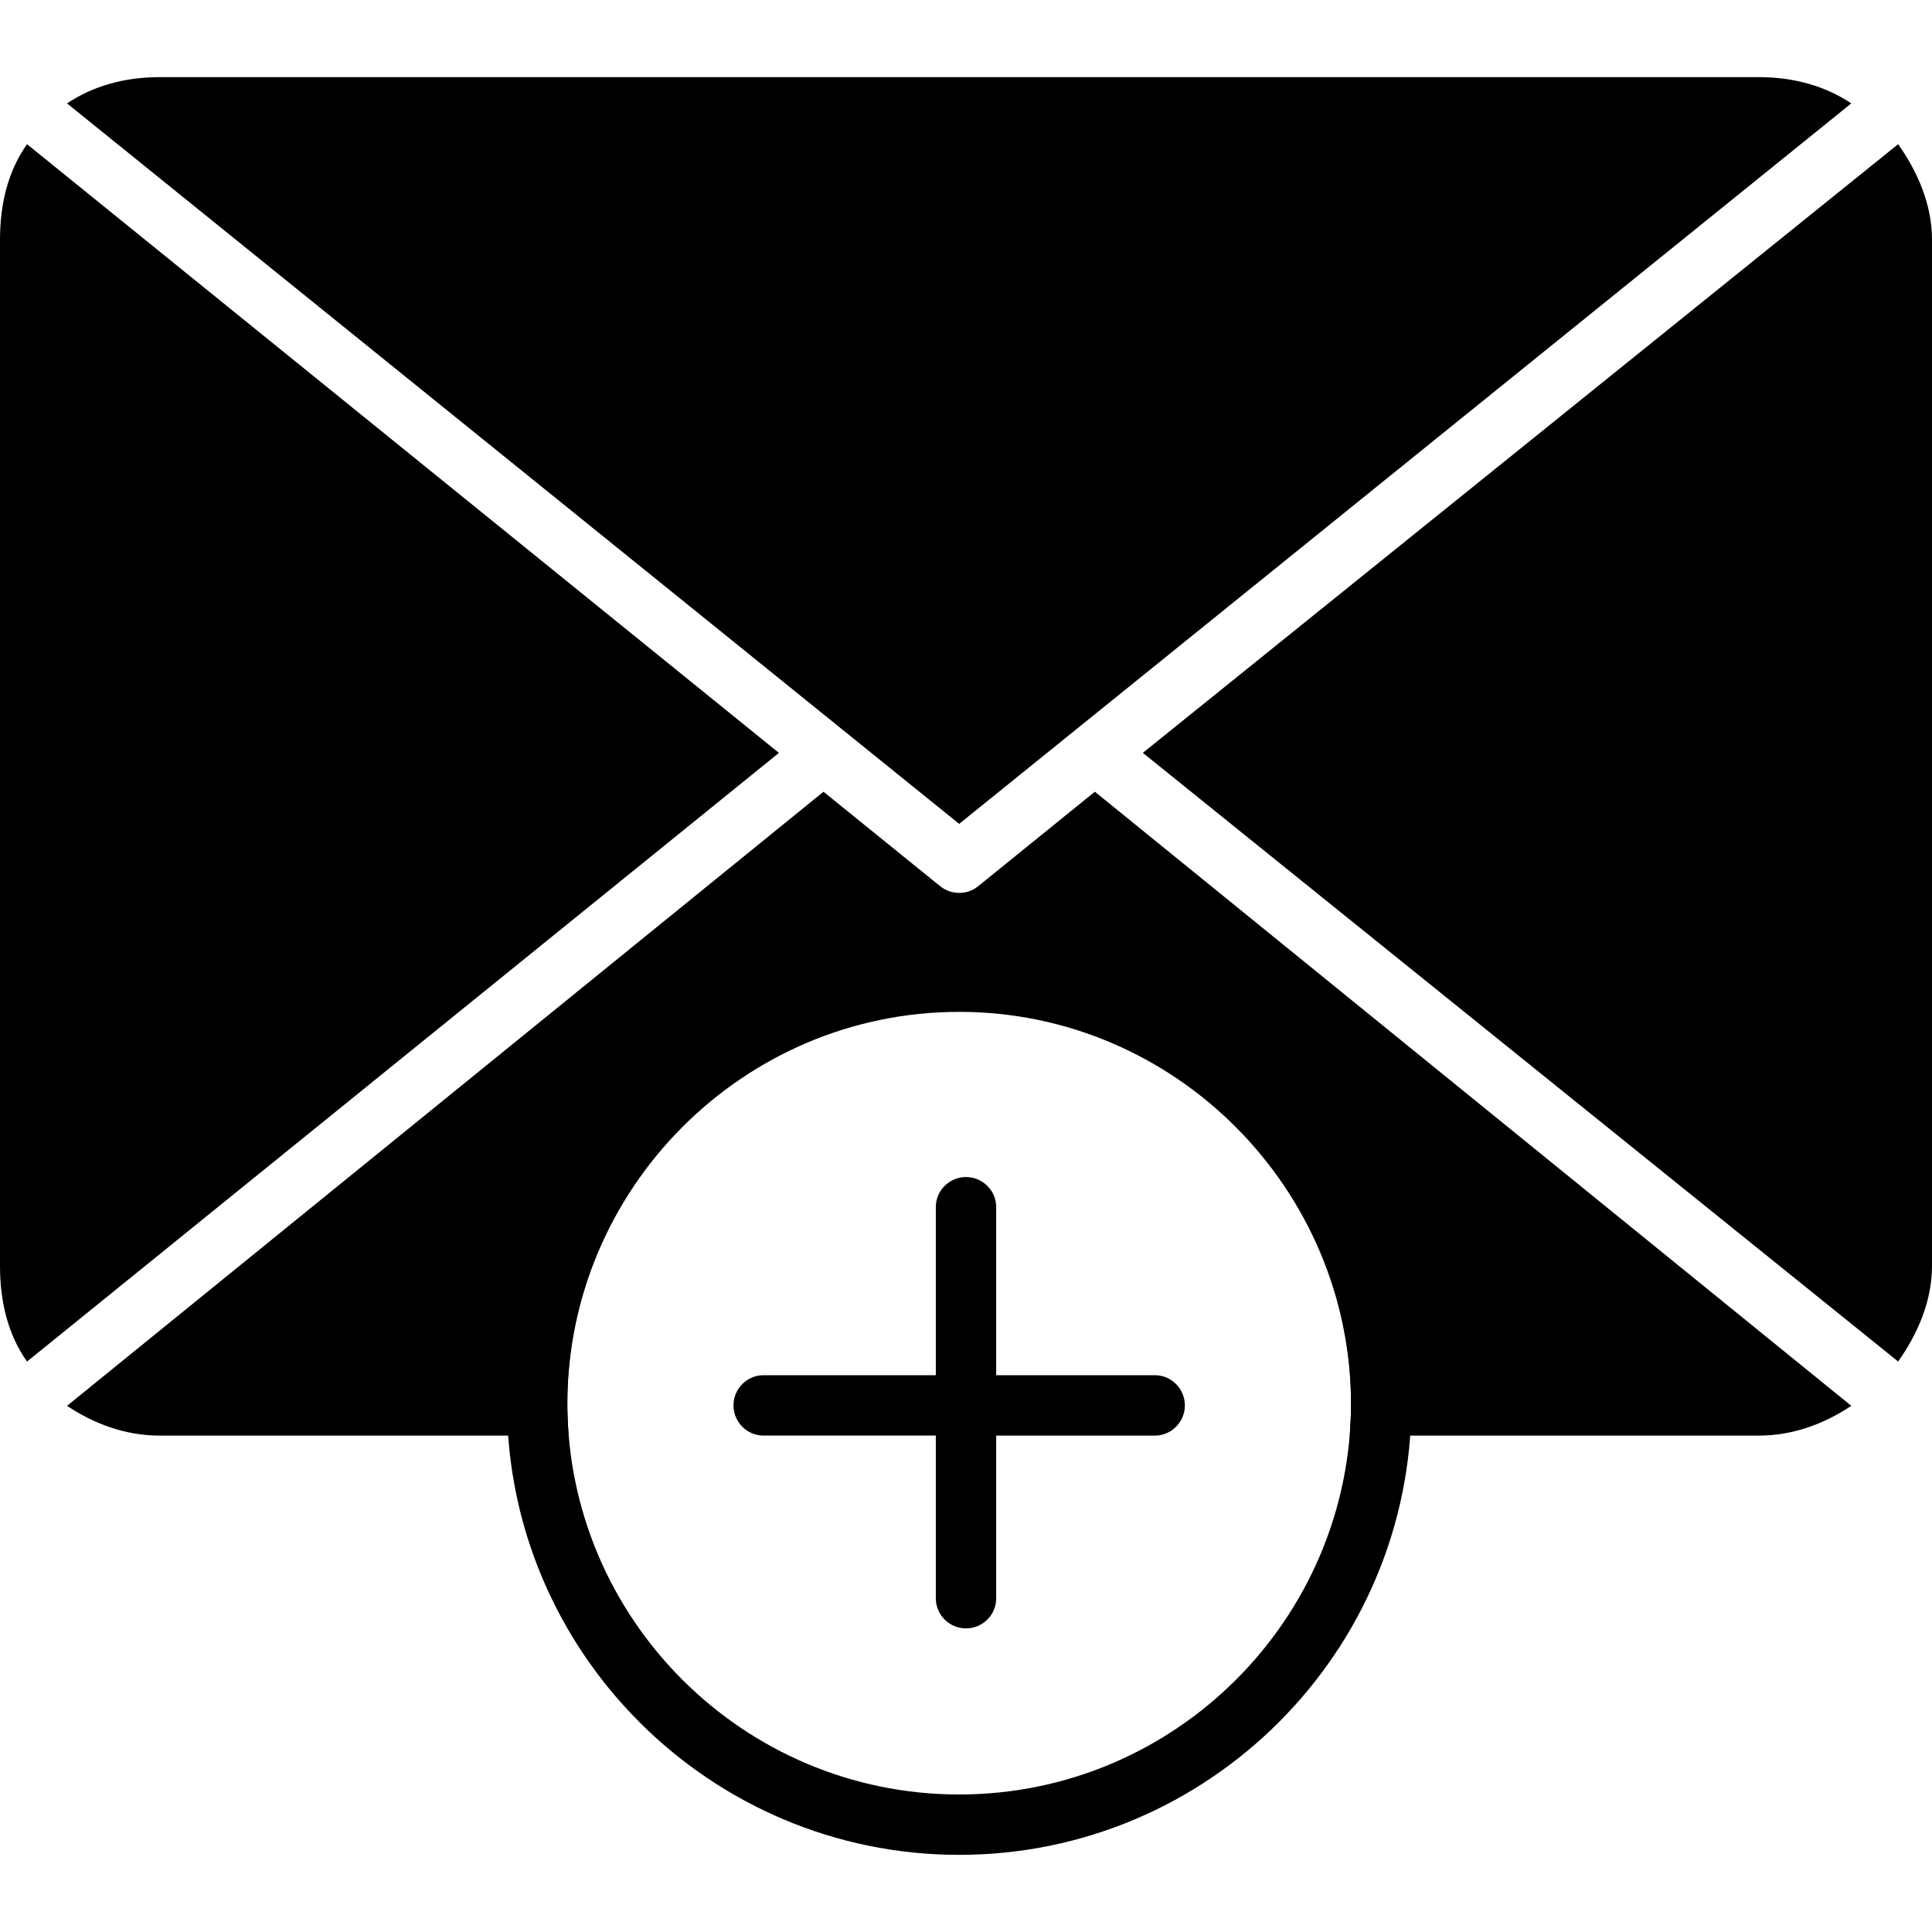 <?xml version="1.0" encoding="iso-8859-1"?>
<!-- Generator: Adobe Illustrator 19.0.0, SVG Export Plug-In . SVG Version: 6.00 Build 0)  -->
<svg version="1.1" id="Layer_1" xmlns="http://www.w3.org/2000/svg" xmlns:xlink="http://www.w3.org/1999/xlink" x="0px" y="0px"
	 viewBox="0 0 507.168 507.168" style="enable-background:new 0 0 507.168 507.168;" xml:space="preserve">
<g>
	<g>
		<path d="M498.284,37.848l-198.28,159.784l198.28,159.78c5.008-7.096,8.884-15.732,8.884-25.068V62.916
			C507.168,53.584,503.292,44.944,498.284,37.848z"/>
	</g>
</g>
<g>
	<g>
		<path d="M461.788,20.252h-420c-8.944,0-17.264,2.256-24.188,6.892l234.188,189.132L485.98,27.144
			C479.056,22.508,470.732,20.252,461.788,20.252z"/>
	</g>
</g>
<g>
	<g>
		<path d="M7.092,37.848C2.076,44.944,0,53.584,0,62.916v269.44c0,9.336,2.08,17.972,7.092,25.068l197.384-159.78L7.092,37.848z"/>
	</g>
</g>
<g>
	<g>
		<path d="M251.796,249.484c-65.468,0-118.72,53.256-118.72,118.72c0,65.456,53.256,118.712,118.72,118.712
			c65.456,0,118.712-53.256,118.716-118.712C370.512,302.74,317.252,249.484,251.796,249.484z M251.796,471.068
			c-56.724,0-102.868-46.148-102.868-102.864c0-56.724,46.144-102.872,102.868-102.872c56.716,0,102.868,46.148,102.868,102.872
			C354.664,424.92,308.516,471.068,251.796,471.068z"/>
	</g>
</g>
<g>
	<g>
		<path d="M287.412,207.832l-30.632,24.804c-1.456,1.176-3.232,1.76-4.992,1.76c-1.764,0-3.532-0.584-4.984-1.76l-30.632-24.796
			L17.6,369.04c6.928,4.644,15.244,7.816,24.188,7.816H149.24c-0.188-3.964-0.312-5.548-0.312-8.132
			c0-56.724,46.144-103.1,102.868-103.1c56.72,0,102.868,46.488,102.868,103.212c0,2.584-0.128,4.056-0.316,8.02h107.44
			c8.944,0,17.264-3.172,24.192-7.816L287.412,207.832z"/>
	</g>
</g>
<g>
	<g>
		<path d="M303.18,361.004h-41.672V316.84c0-4.336-3.584-7.856-7.924-7.856c-4.336,0-7.92,3.52-7.92,7.856v44.164h-45.26
			c-4.336,0-7.856,3.588-7.856,7.924c0,4.34,3.52,7.924,7.856,7.924h45.26v42.764c0,4.332,3.584,7.852,7.92,7.852
			c4.34,0,7.924-3.52,7.924-7.852v-42.76h41.672c4.336,0,7.86-3.584,7.86-7.924C311.04,364.596,307.516,361.004,303.18,361.004z"/>
	</g>
</g>
<g>
</g>
<g>
</g>
<g>
</g>
<g>
</g>
<g>
</g>
<g>
</g>
<g>
</g>
<g>
</g>
<g>
</g>
<g>
</g>
<g>
</g>
<g>
</g>
<g>
</g>
<g>
</g>
<g>
</g>
</svg>

